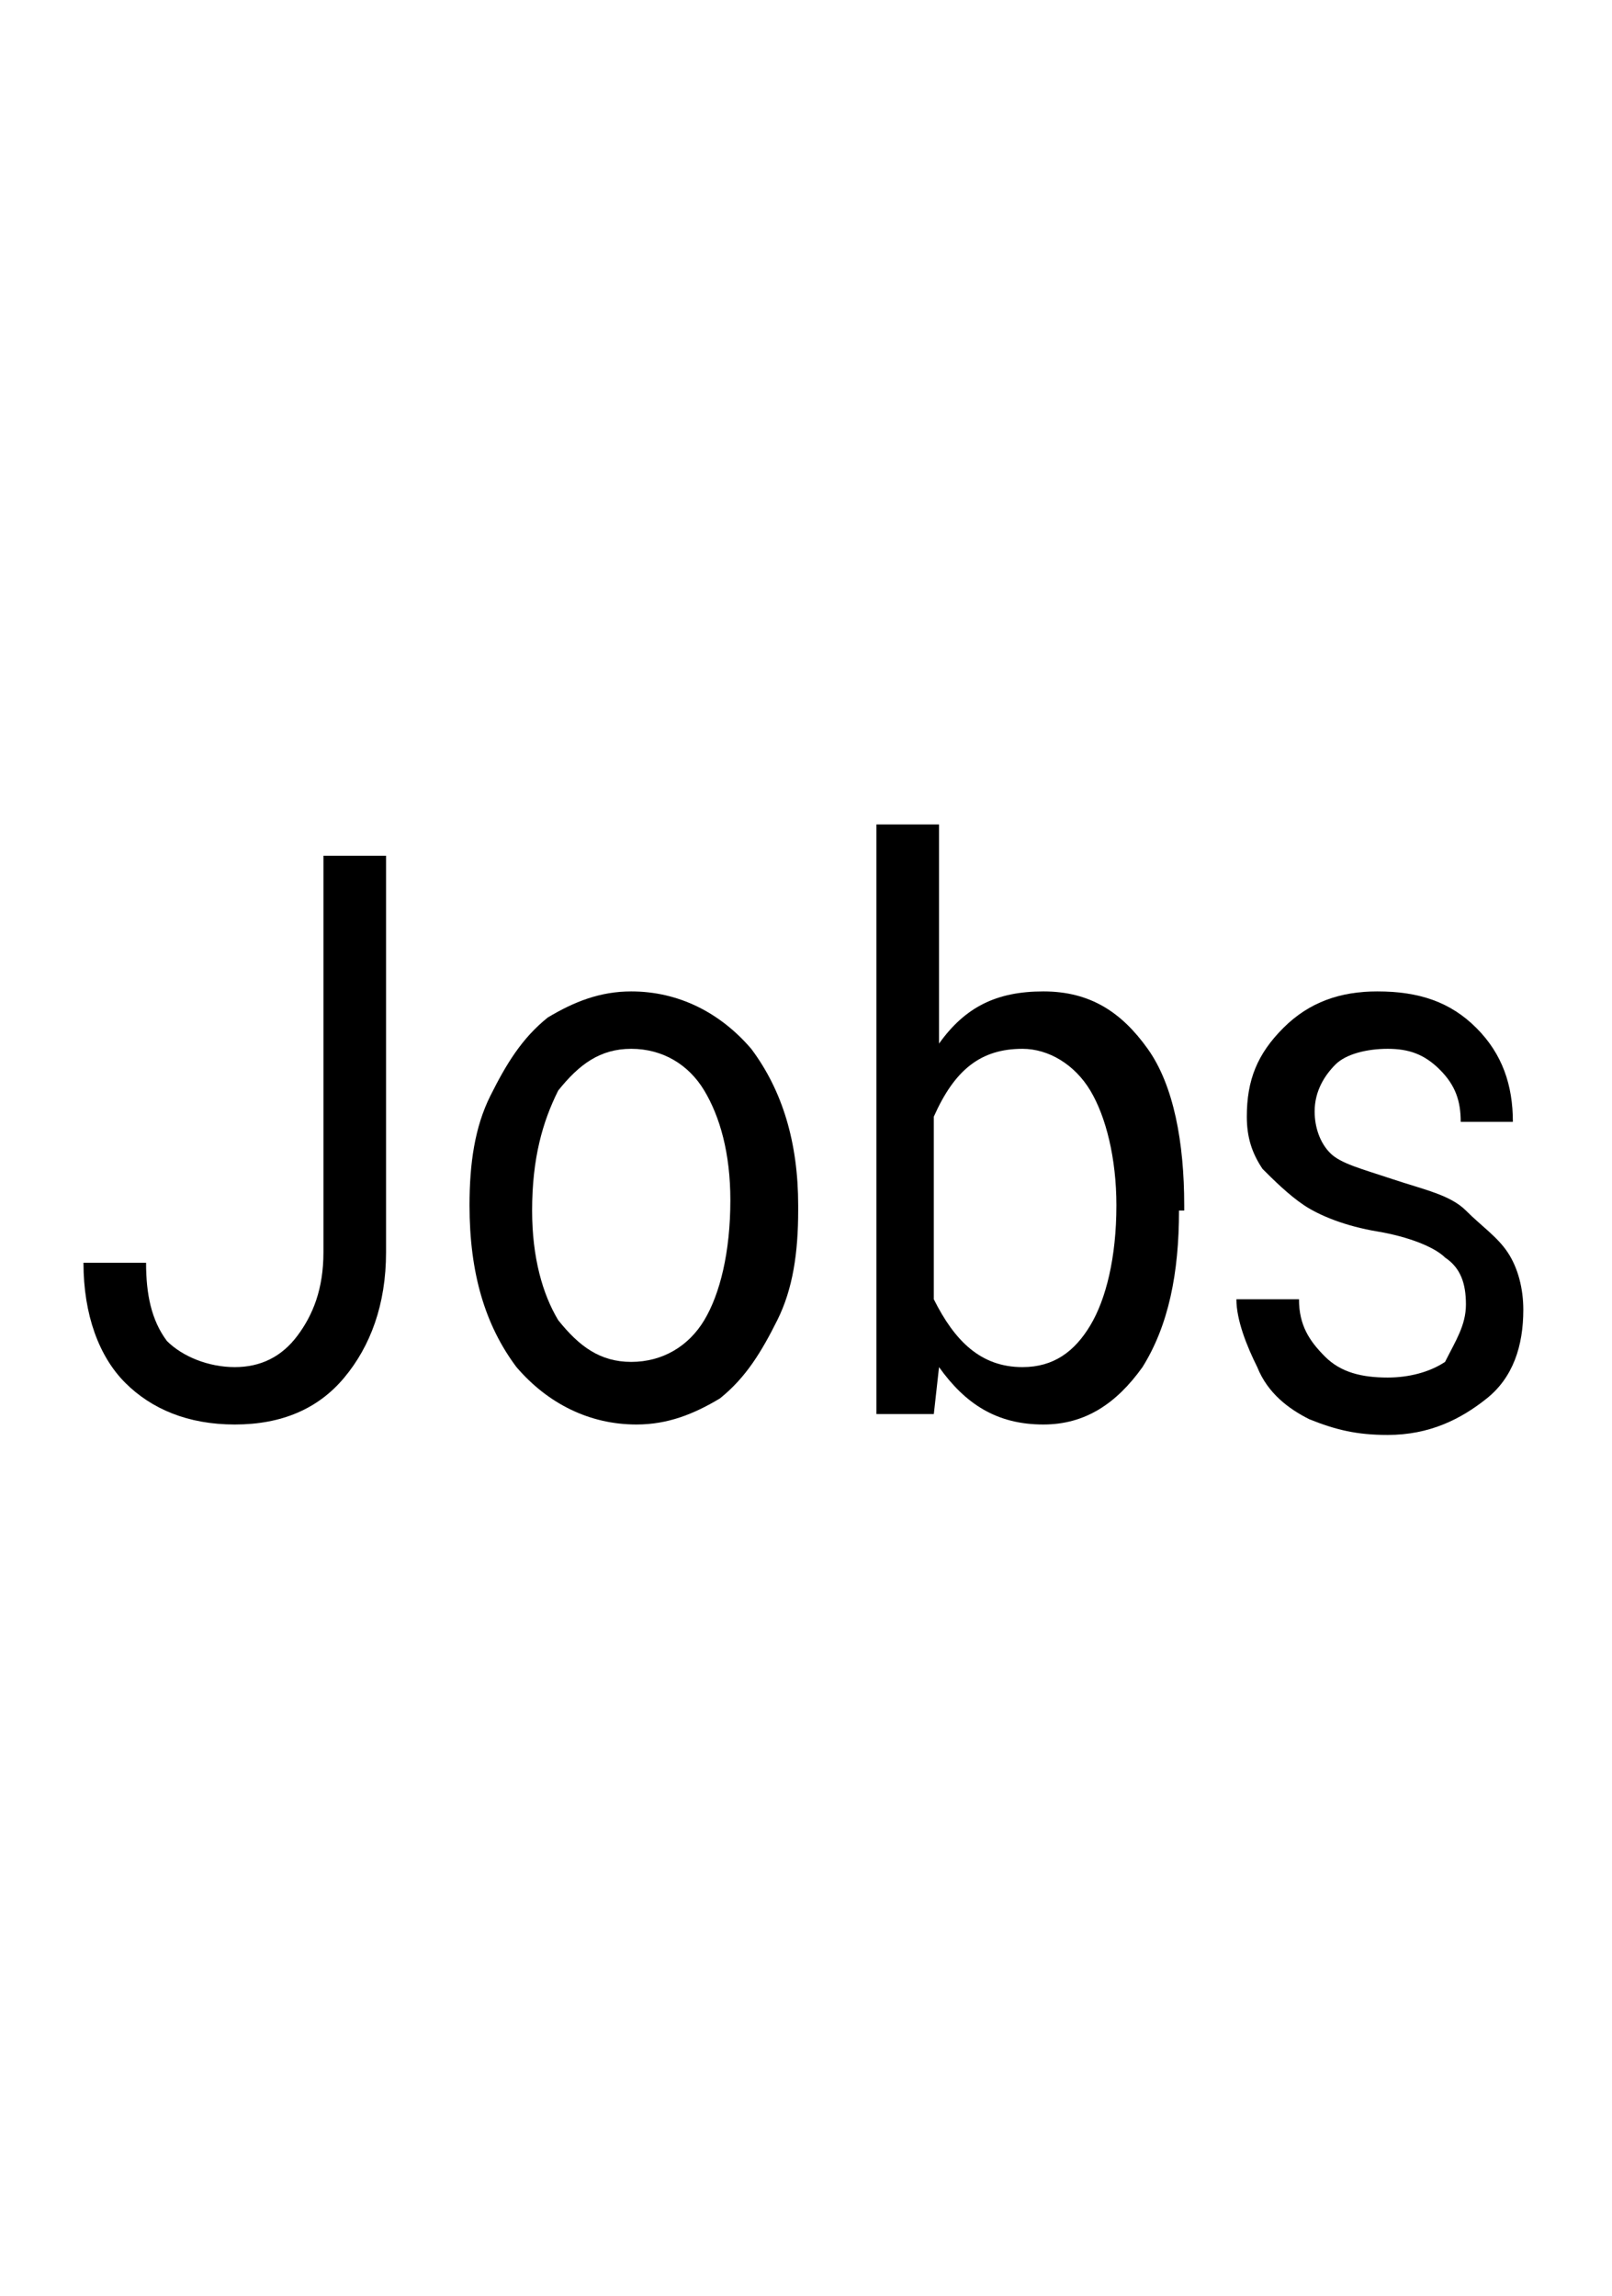 <?xml version="1.0" encoding="utf-8"?>
<!-- Generator: Adobe Illustrator 24.3.0, SVG Export Plug-In . SVG Version: 6.00 Build 0)  -->
<svg version="1.1" id="Members" xmlns="http://www.w3.org/2000/svg" xmlns:xlink="http://www.w3.org/1999/xlink" x="0px" y="0px"
	 viewBox="0 0 30.9 44" style="enable-background:new 0 0 30.9 44;" xml:space="preserve">
<style type="text/css">
	.st0{enable-background:new    ;}
</style>
<g class="st0">
	<path d="M6.2,16.4h1.2V24c0,1-0.3,1.8-0.8,2.4s-1.2,0.9-2.1,0.9c-0.9,0-1.6-0.3-2.1-0.8c-0.5-0.5-0.8-1.3-0.8-2.3h1.2
		c0,0.6,0.1,1.1,0.4,1.5C3.5,26,4,26.2,4.5,26.2c0.5,0,0.9-0.2,1.2-0.6c0.3-0.4,0.5-0.9,0.5-1.6V16.4z"/>
	<path d="M9,23.1c0-0.8,0.1-1.5,0.4-2.1c0.3-0.6,0.6-1.1,1.1-1.5c0.5-0.3,1-0.5,1.6-0.5c0.9,0,1.7,0.4,2.3,1.1
		c0.6,0.8,0.9,1.8,0.9,3v0.1c0,0.8-0.1,1.5-0.4,2.1c-0.3,0.6-0.6,1.1-1.1,1.5c-0.5,0.3-1,0.5-1.6,0.5c-0.9,0-1.7-0.4-2.3-1.1
		C9.3,25.4,9,24.4,9,23.1L9,23.1z M10.2,23.2c0,0.9,0.2,1.6,0.5,2.1c0.4,0.5,0.8,0.8,1.4,0.8c0.6,0,1.1-0.3,1.4-0.8s0.5-1.3,0.5-2.3
		c0-0.9-0.2-1.6-0.5-2.1s-0.8-0.8-1.4-0.8c-0.6,0-1,0.3-1.4,0.8C10.4,21.5,10.2,22.2,10.2,23.2z"/>
	<path d="M22.6,23.2c0,1.2-0.2,2.2-0.7,3c-0.5,0.7-1.1,1.1-1.9,1.1c-0.9,0-1.5-0.4-2-1.1l-0.1,0.9h-1.1V15.8h1.2V20
		c0.5-0.7,1.1-1,2-1s1.5,0.4,2,1.1c0.5,0.7,0.7,1.8,0.7,3V23.2z M21.4,23.1c0-0.9-0.2-1.7-0.5-2.2c-0.3-0.5-0.8-0.8-1.3-0.8
		c-0.8,0-1.3,0.4-1.7,1.3v3.5c0.4,0.8,0.9,1.3,1.7,1.3c0.6,0,1-0.3,1.3-0.8C21.2,24.9,21.4,24.1,21.4,23.1z"/>
	<path d="M28.1,25c0-0.4-0.1-0.7-0.4-0.9c-0.2-0.2-0.7-0.4-1.3-0.5c-0.6-0.1-1.1-0.3-1.4-0.5c-0.3-0.2-0.6-0.5-0.8-0.7
		c-0.2-0.3-0.3-0.6-0.3-1c0-0.7,0.2-1.2,0.7-1.7c0.5-0.5,1.1-0.7,1.8-0.7c0.8,0,1.4,0.2,1.9,0.7c0.5,0.5,0.7,1.1,0.7,1.8H28
		c0-0.4-0.1-0.7-0.4-1c-0.3-0.3-0.6-0.4-1-0.4c-0.4,0-0.8,0.1-1,0.3c-0.2,0.2-0.4,0.5-0.4,0.9c0,0.3,0.1,0.6,0.3,0.8
		c0.2,0.2,0.6,0.3,1.2,0.5c0.6,0.2,1.1,0.3,1.4,0.6s0.6,0.5,0.8,0.8s0.3,0.7,0.3,1.1c0,0.7-0.2,1.3-0.7,1.7
		c-0.5,0.4-1.1,0.7-1.9,0.7c-0.6,0-1-0.1-1.5-0.3c-0.4-0.2-0.8-0.5-1-1c-0.2-0.4-0.4-0.9-0.4-1.3h1.2c0,0.5,0.2,0.8,0.5,1.1
		c0.3,0.3,0.7,0.4,1.2,0.4c0.4,0,0.8-0.1,1.1-0.3C27.9,25.7,28.1,25.4,28.1,25z"/>
</g>
</svg>
